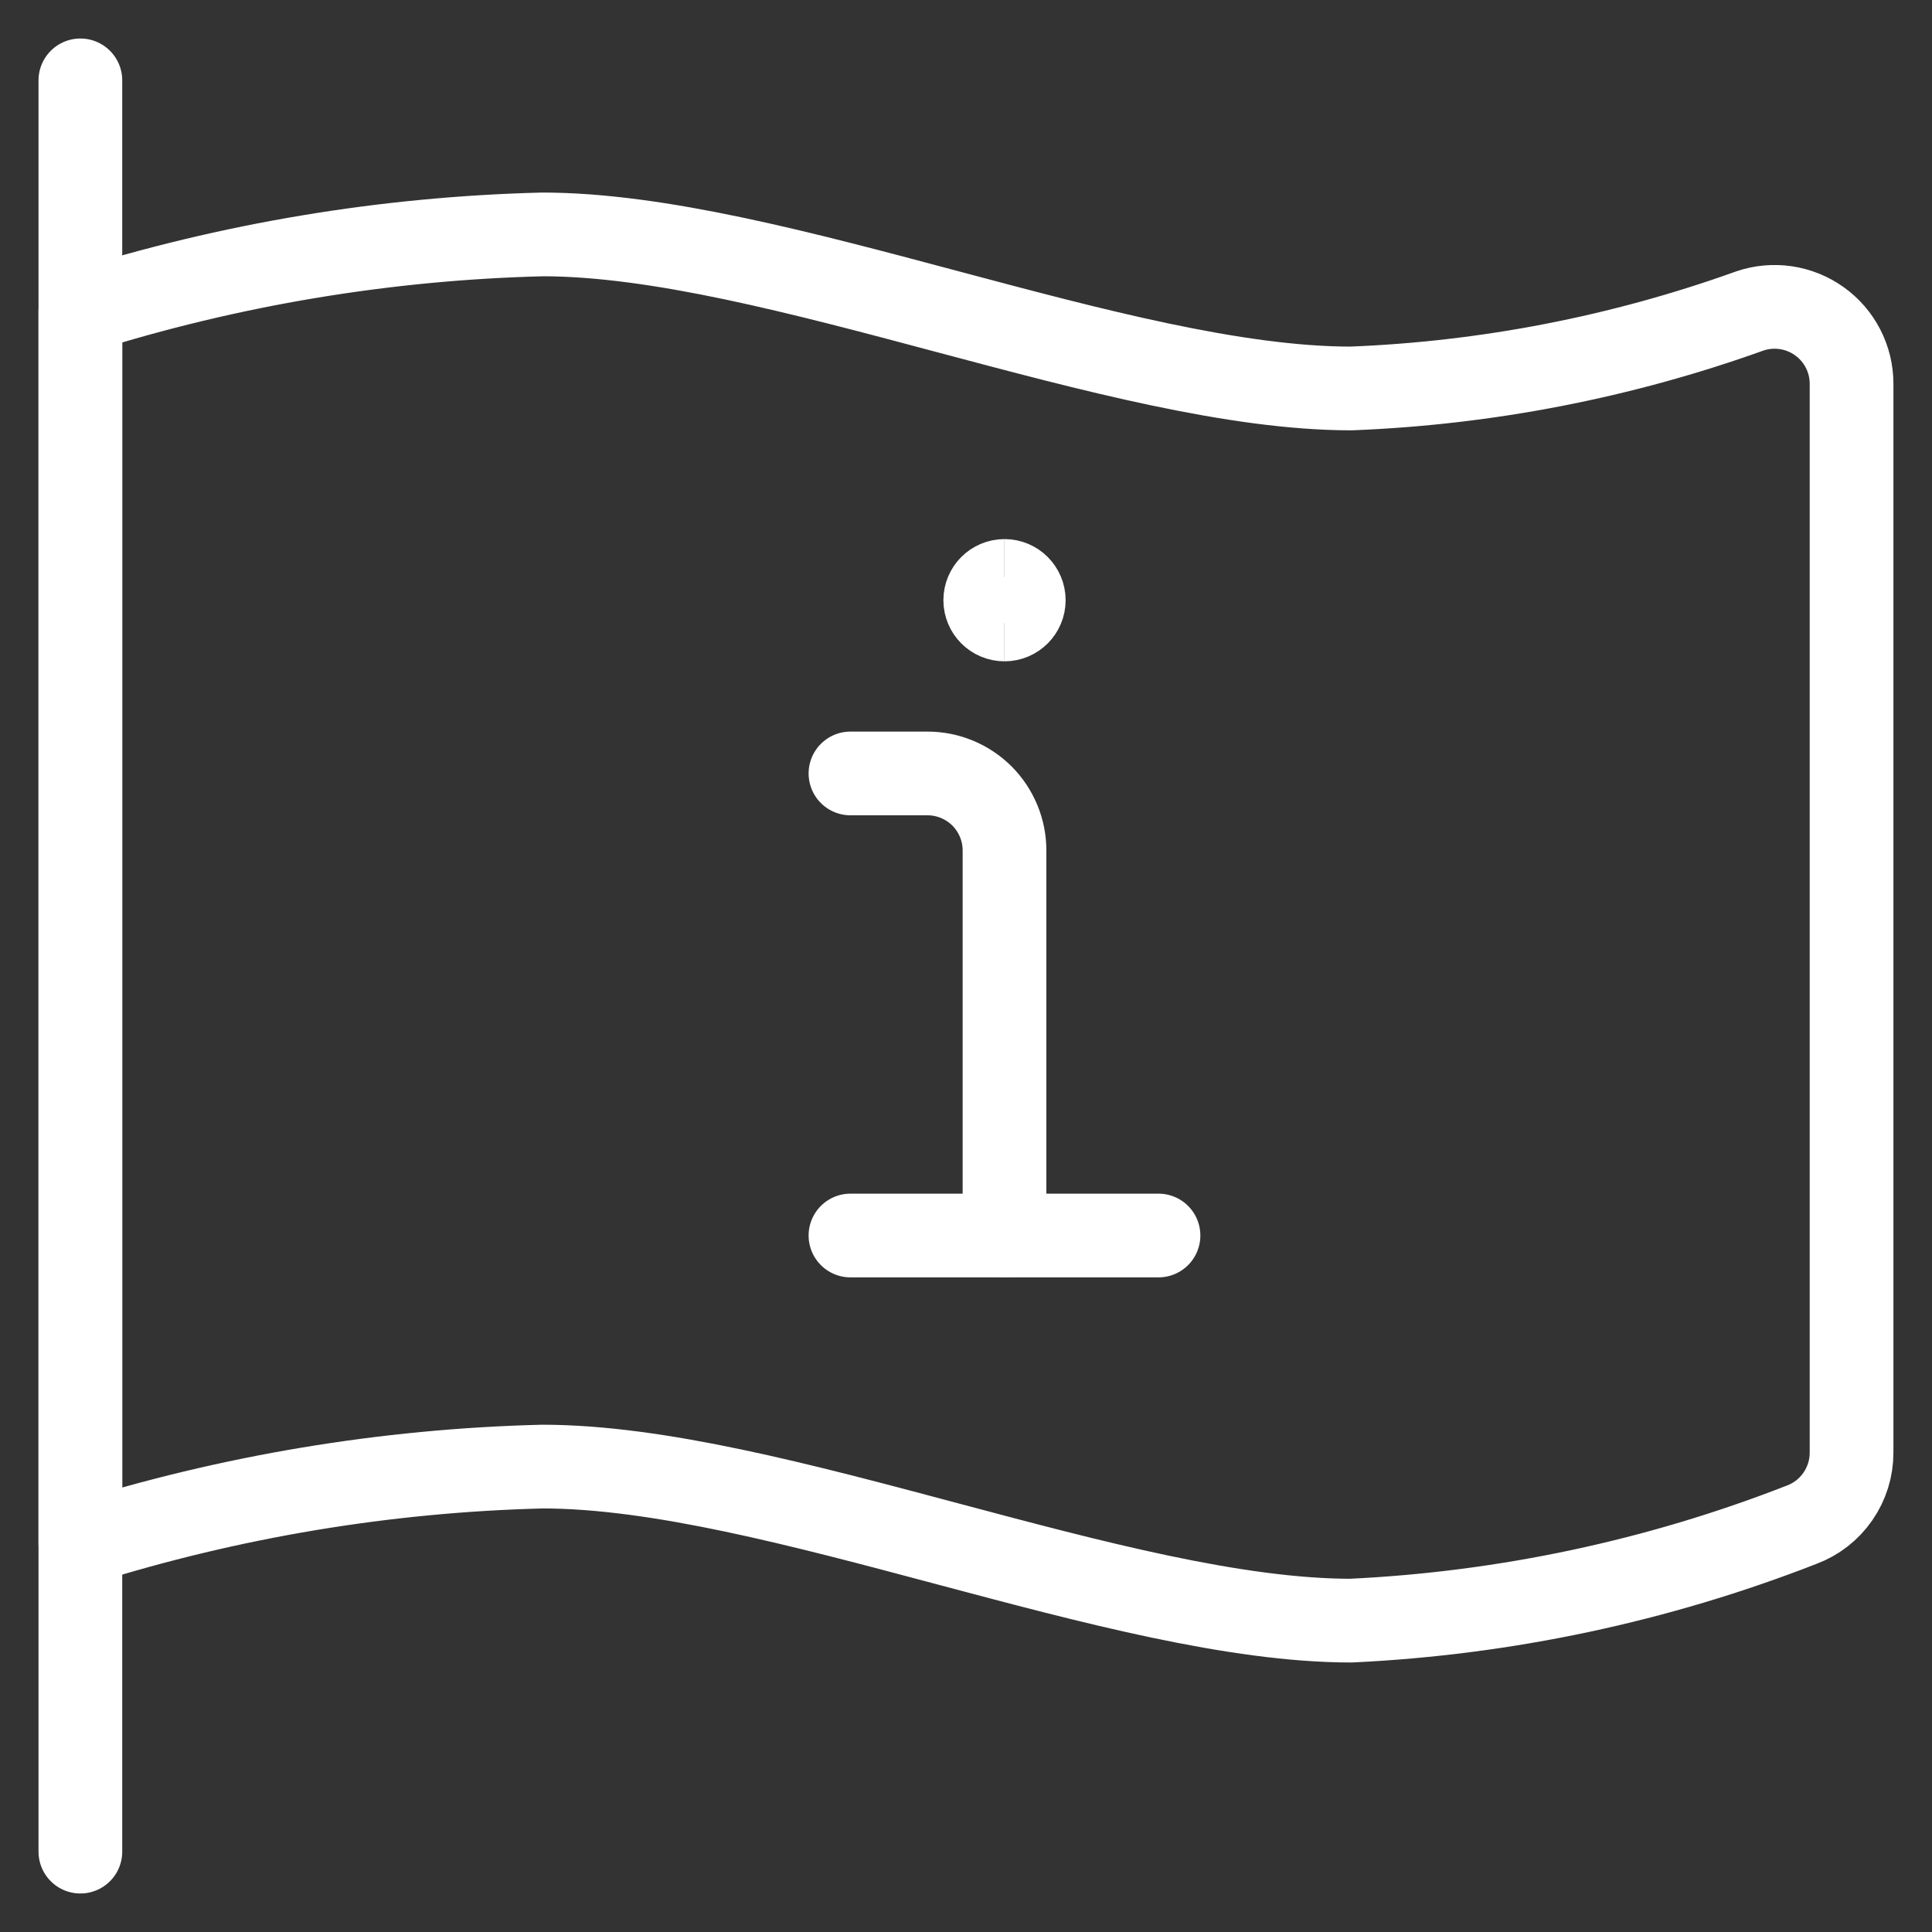 <svg xmlns="http://www.w3.org/2000/svg" fill="none" viewBox="-0.65 -0.65 30 30" height="30" width="30"><rect x="-0.65" y="-0.65" width="30" height="30" fill="#333333" stroke="none"/><path stroke="#ffffff" stroke-linecap="round" stroke-linejoin="round" d="M0.598 28.102V0.598" stroke-width="1.3"></path><path stroke="#ffffff" stroke-linecap="round" stroke-linejoin="round" d="M0.598 23.319c2.324 -0.732 4.739 -1.135 7.175 -1.196 3.587 0 8.969 2.392 12.556 2.392 2.397 -0.114 4.759 -0.616 6.994 -1.488 0.229 -0.085 0.426 -0.238 0.565 -0.439 0.139 -0.2 0.214 -0.439 0.213 -0.683V5.31c-0 -0.19 -0.045 -0.377 -0.132 -0.546 -0.087 -0.169 -0.212 -0.315 -0.367 -0.425 -0.154 -0.111 -0.333 -0.183 -0.52 -0.211 -0.188 -0.028 -0.38 -0.011 -0.559 0.05 -1.991 0.715 -4.08 1.121 -6.194 1.204 -3.587 0 -8.969 -2.392 -12.556 -2.392 -2.436 0.061 -4.851 0.464 -7.175 1.196v19.133Z" stroke-width="1.3"></path><path stroke="#ffffff" stroke-linecap="round" stroke-linejoin="round" d="M14.948 18.535v-5.979c0 -0.317 -0.126 -0.621 -0.35 -0.846C14.373 11.486 14.069 11.36 13.752 11.36h-1.196" stroke-width="1.3"></path><path stroke="#ffffff" stroke-linecap="round" stroke-linejoin="round" d="M12.556 18.535h4.783" stroke-width="1.3"></path><path stroke="#ffffff" d="M14.948 8.969c-0.165 0 -0.299 -0.134 -0.299 -0.299s0.134 -0.299 0.299 -0.299" stroke-width="1.3"></path><path stroke="#ffffff" d="M14.948 8.969c0.165 0 0.299 -0.134 0.299 -0.299S15.113 8.371 14.948 8.371" stroke-width="1.3"></path></svg>